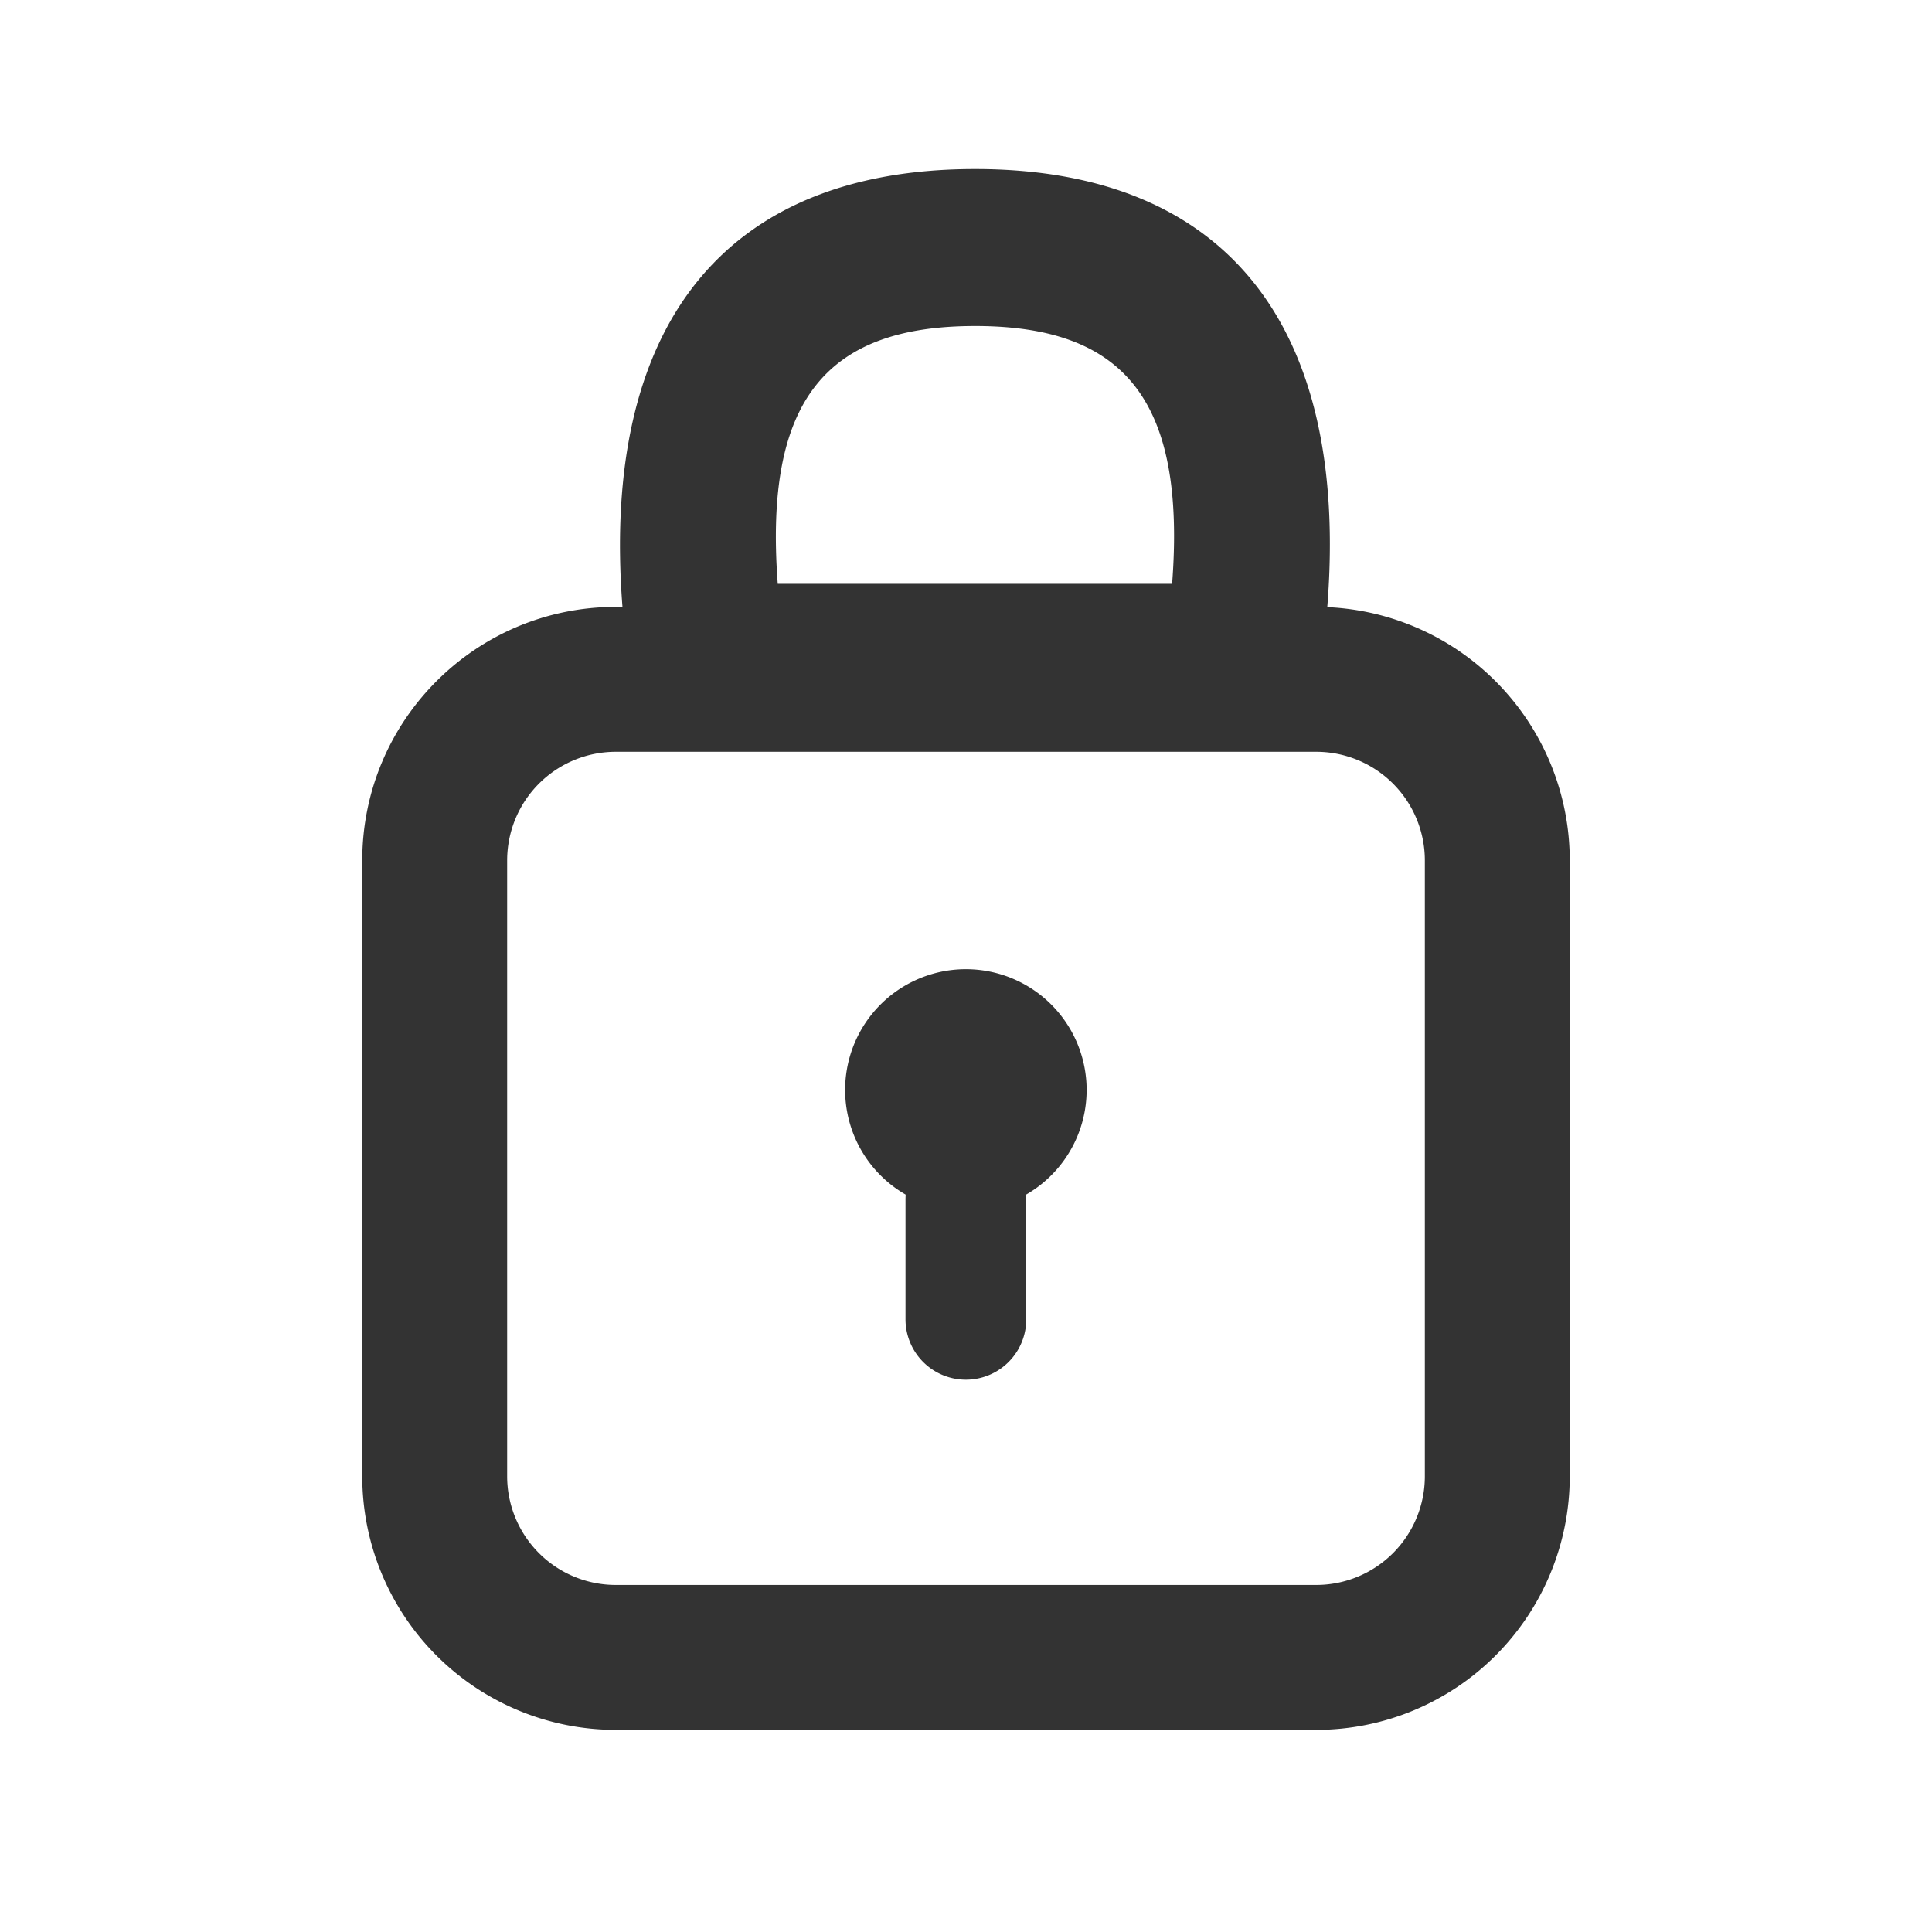 <svg xmlns="http://www.w3.org/2000/svg" width="16" height="16" viewBox="0 0 16 16">
    <path fill="#333" fill-rule="evenodd" d="M5.155 5.026c-.18-2.305.822-3.626 2.92-3.626 2.1 0 3.101 1.322 2.917 3.628A2.1 2.1 0 0 1 13 7.126v5.1a2.1 2.1 0 0 1-2.1 2.1H5.1a2.1 2.1 0 0 1-2.1-2.1v-5.1c0-1.16.94-2.1 2.1-2.1h.055zm4.552-.191C9.824 3.31 9.307 2.7 8.076 2.7c-1.231 0-1.75.61-1.635 2.135h3.266zM7.5 9.893a1 1 0 1 1 .998 0l.001.033v1a.5.5 0 0 1-1 0v-1l.001-.033zM5.1 6.226a.9.9 0 0 0-.9.9v5.1a.9.9 0 0 0 .9.9h5.8a.9.9 0 0 0 .9-.9v-5.1a.9.9 0 0 0-.9-.9H5.1z"/>
</svg>
